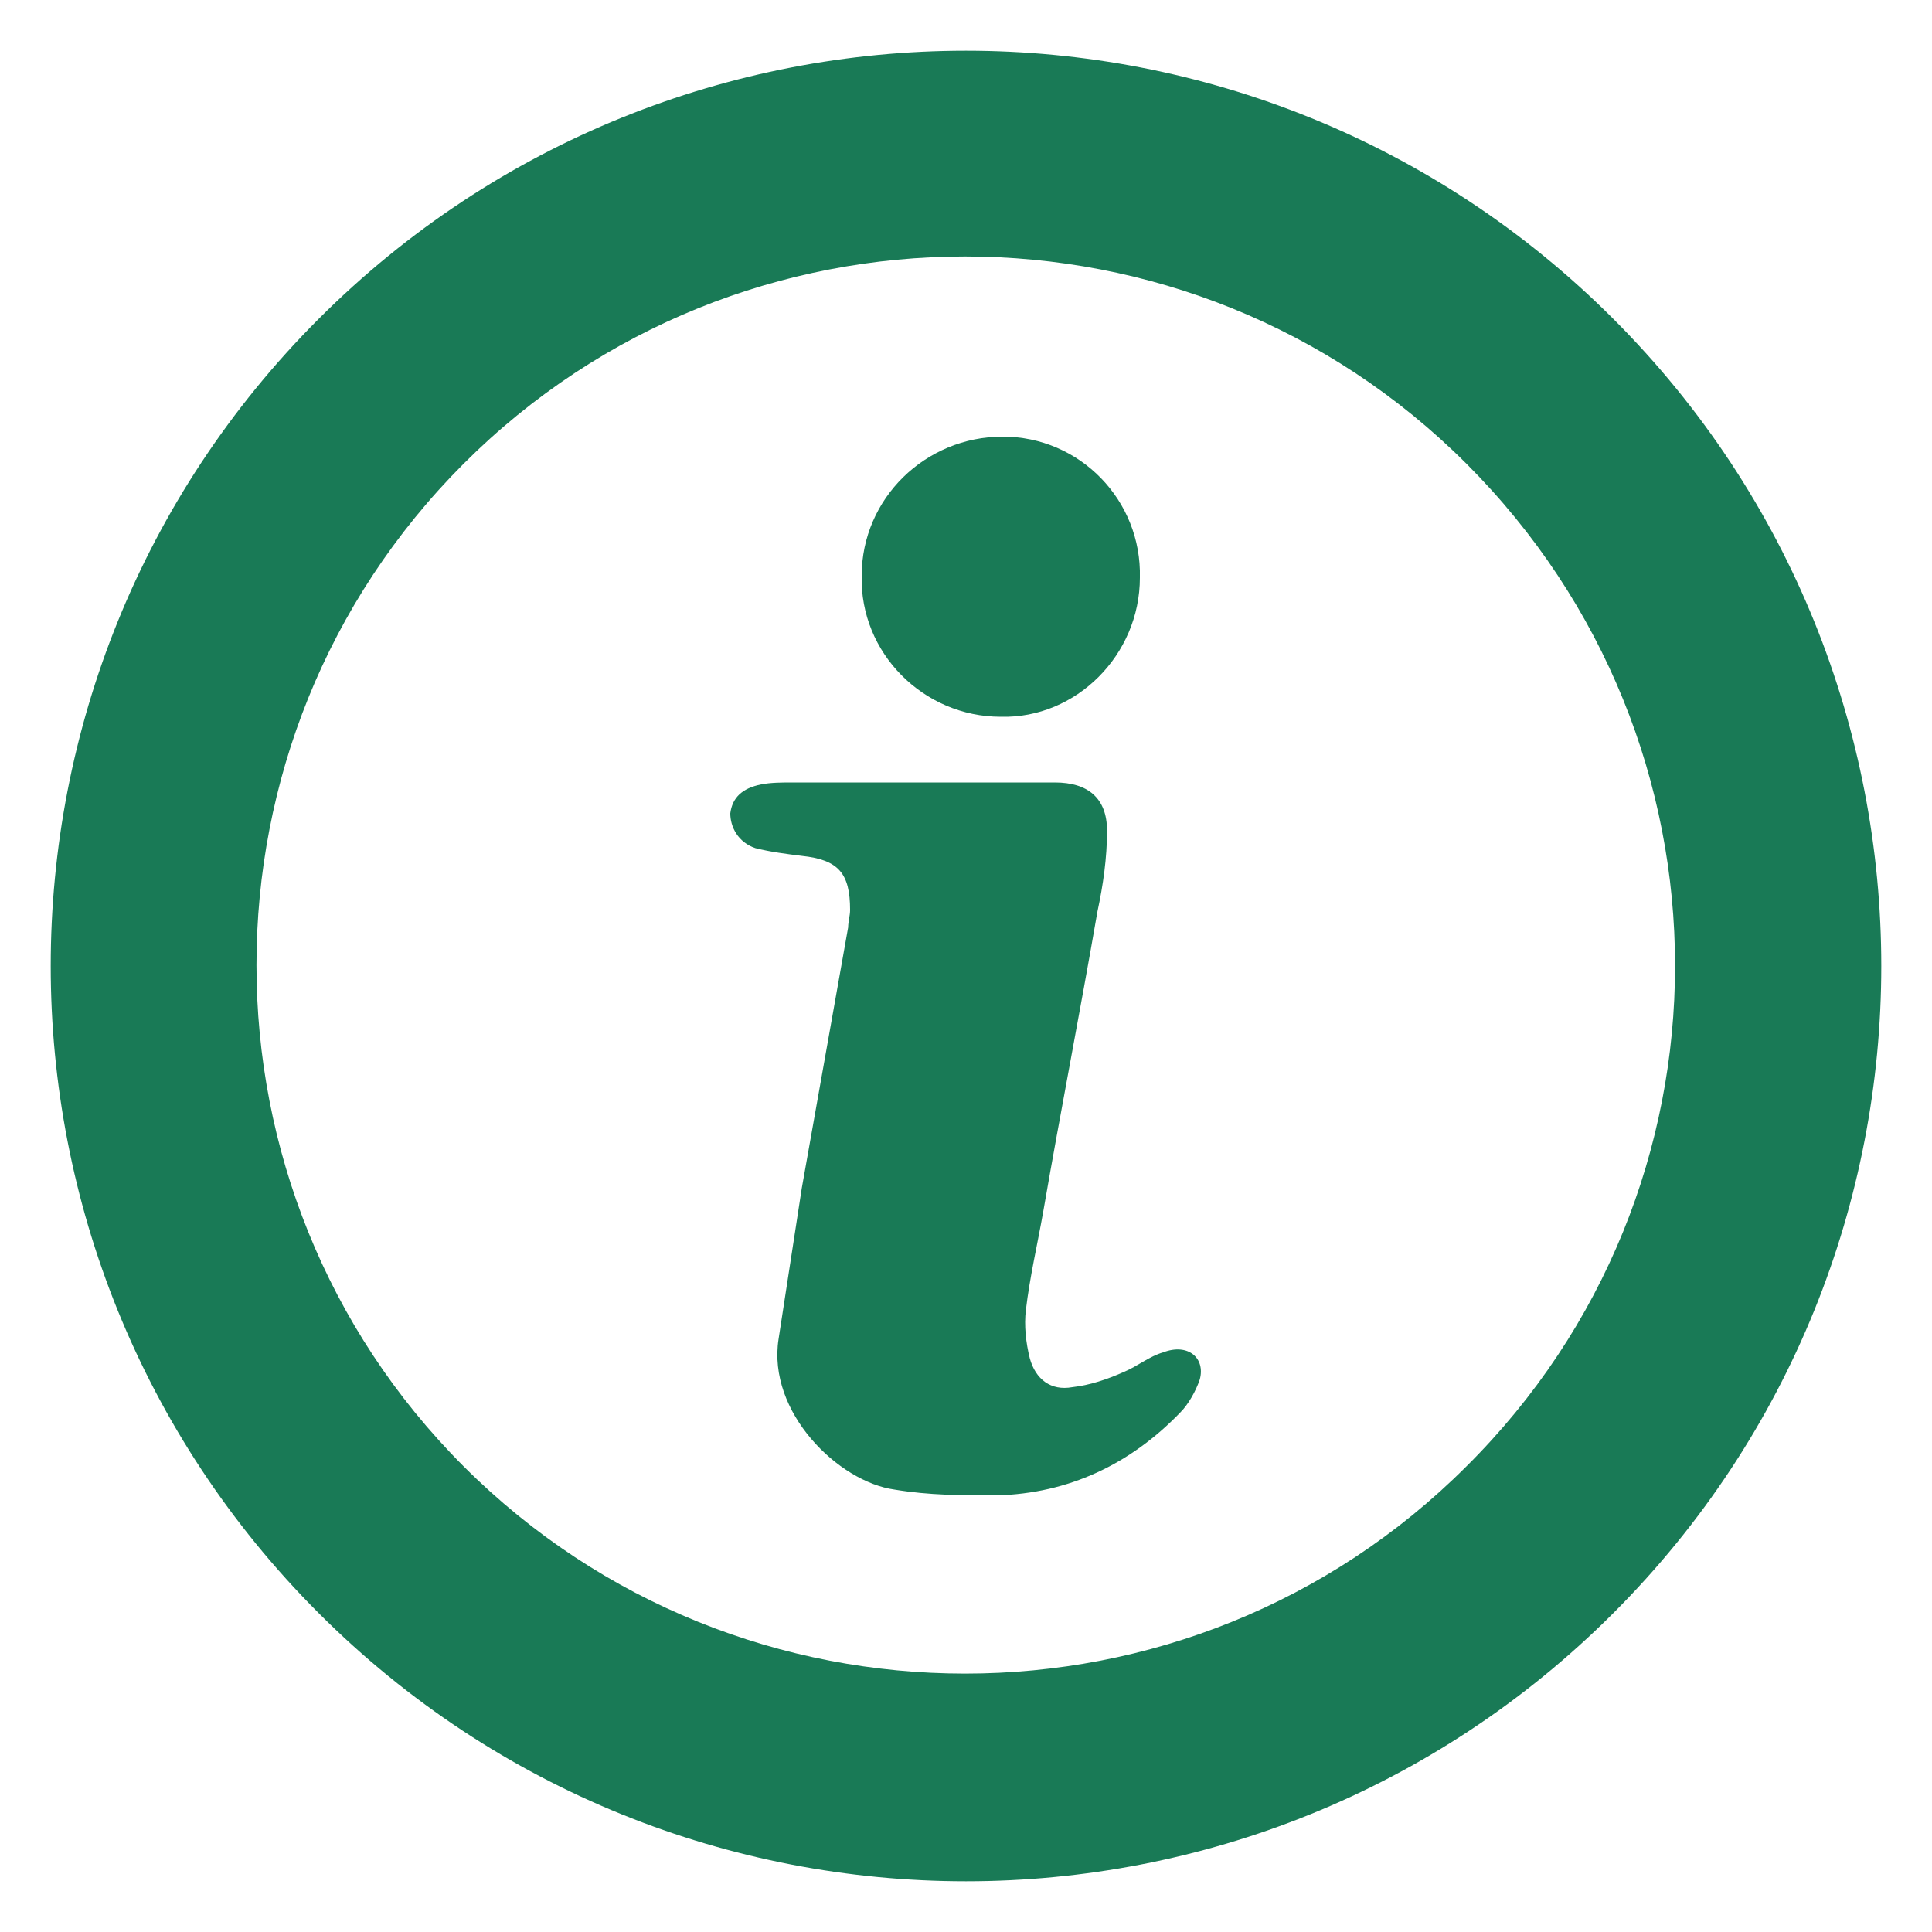 <svg xmlns="http://www.w3.org/2000/svg" xmlns:xlink="http://www.w3.org/1999/xlink" version="1.1" x="0px" y="0px" viewBox="0 0 100 100" enable-background="new 0 0 100 100" xml:space="preserve" aria-hidden="true" width="100px" height="100px" style="fill:url(#CerosGradient_idd5cdf738d);"><defs><linearGradient class="cerosgradient" data-cerosgradient="true" id="CerosGradient_idd5cdf738d" gradientUnits="userSpaceOnUse" x1="50%" y1="100%" x2="50%" y2="0%"><stop offset="0%" stop-color="#197A56"/><stop offset="100%" stop-color="#197A56"/></linearGradient><linearGradient/></defs><path d="M16.5,16.5C-2,35-2,65,16.5,83.5C35,102,65,102,83.5,83.5C102,65,102,35,83.5,16.5C65-2,35-2,16.5,16.5z M75.9,75.9  c-14.3,14.3-37.6,14.3-51.9,0s-14.3-37.6,0-51.9c14.3-14.3,37.6-14.3,51.9,0C90.3,38.4,90.3,61.6,75.9,75.9z M44.6,29.8  c0-4,3.3-7.2,7.3-7.2c4,0,7.2,3.3,7.1,7.3c0,4-3.3,7.3-7.2,7.2C47.8,37.1,44.5,33.8,44.6,29.8z M62.1,71.4c-0.2,0.6-0.6,1.3-1,1.7  c-2.6,2.7-5.8,4.2-9.5,4.3c-1.8,0-3.5,0-5.3-0.3c-2.9-0.4-6.6-4-6-7.8c0.4-2.6,0.8-5.2,1.2-7.8c0.8-4.5,1.6-9,2.4-13.5  c0-0.3,0.1-0.6,0.1-0.9c0-1.9-0.6-2.6-2.5-2.8c-0.8-0.1-1.6-0.2-2.4-0.4c-0.9-0.3-1.3-1.1-1.3-1.8c0.1-0.8,0.6-1.3,1.6-1.5  c0.5-0.1,1.1-0.1,1.6-0.1c2.2,0,4.4,0,6.6,0c2.3,0,4.7,0,7,0c1.7,0,2.7,0.8,2.7,2.5c0,1.4-0.2,2.8-0.5,4.2  c-0.9,5.2-1.9,10.3-2.8,15.5c-0.3,1.7-0.7,3.4-0.9,5.1c-0.1,0.8,0,1.7,0.2,2.5c0.3,1.1,1.1,1.7,2.2,1.5c0.9-0.1,1.8-0.4,2.7-0.8  c0.7-0.3,1.3-0.8,2-1C61.5,69.5,62.4,70.3,62.1,71.4z" style="fill:url(#CerosGradient_idd5cdf738d);"/></svg>